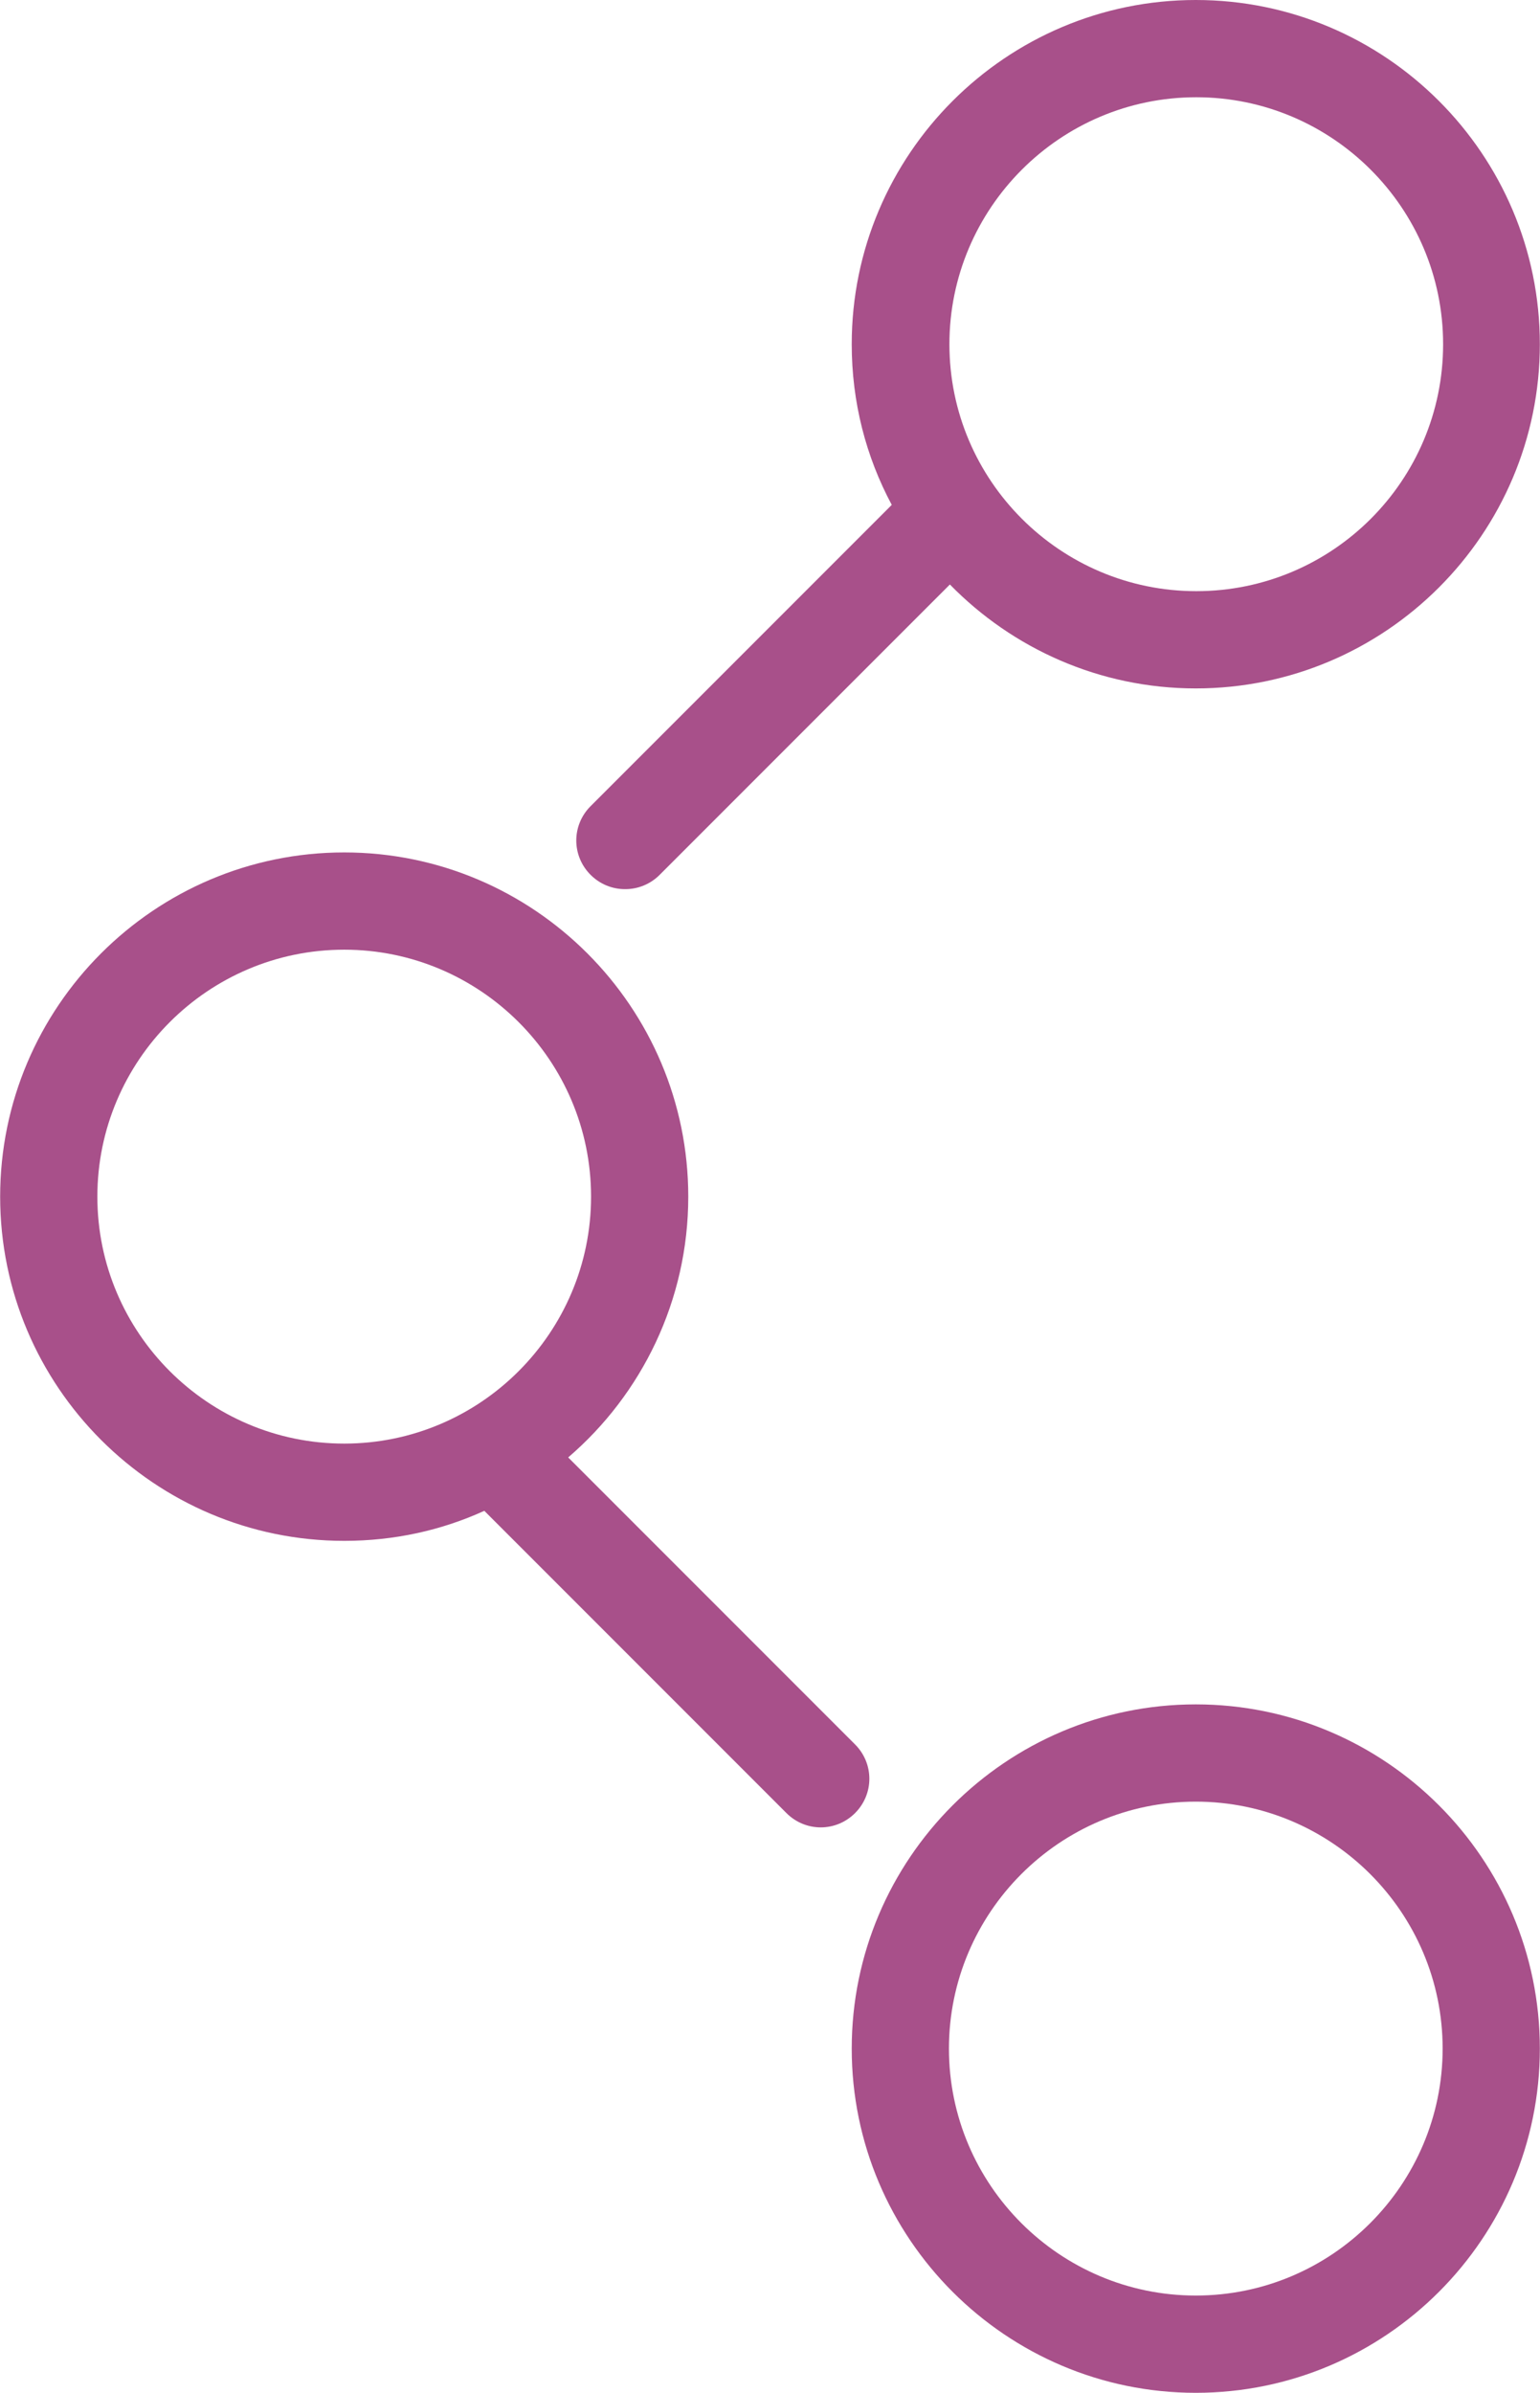 <?xml version="1.0" encoding="UTF-8"?>
<!DOCTYPE svg PUBLIC "-//W3C//DTD SVG 1.1//EN" "http://www.w3.org/Graphics/SVG/1.1/DTD/svg11.dtd">
<!-- Creator: CorelDRAW 2018 (64 Bit Versión de evaluación) -->
<svg xmlns="http://www.w3.org/2000/svg" xml:space="preserve" width="6.01mm" height="9.334mm" version="1.1" style="shape-rendering:geometricPrecision; text-rendering:geometricPrecision; image-rendering:optimizeQuality; fill-rule:evenodd; clip-rule:evenodd"
viewBox="0 0 32.31 50.19"
 xmlns:xlink="http://www.w3.org/1999/xlink">
 <defs>
  <style type="text/css">
   <![CDATA[
    .fil0 {fill:#A8508A;fill-rule:nonzero}
   ]]>
  </style>
 </defs>
 <g id="Layer_x0020_1">
  <path class="fil0" d="M25.09 35.75c-3.98,0 -7.22,3.24 -7.22,7.22 0,3.98 3.24,7.22 7.22,7.22 3.98,0 7.22,-3.24 7.22,-7.22 0,-3.98 -3.24,-7.22 -7.22,-7.22zm0 12.4c-2.85,0 -5.18,-2.32 -5.18,-5.18 0,-2.85 2.32,-5.18 5.18,-5.18 2.85,0 5.18,2.32 5.18,5.18 0,2.85 -2.32,5.18 -5.18,5.18z"/>
  <path class="fil0" d="M13.12 18.65c0.26,0 0.52,-0.1 0.72,-0.3l6.09 -6.09c1.31,1.34 3.14,2.18 5.16,2.18 3.98,0 7.22,-3.24 7.22,-7.22 0,-3.98 -3.24,-7.22 -7.22,-7.22 -3.98,0 -7.22,3.24 -7.22,7.22 0,1.22 0.3,2.36 0.84,3.37l-6.32 6.32c-0.4,0.4 -0.4,1.04 0,1.44 0.2,0.2 0.46,0.3 0.72,0.3zm11.98 -16.61c2.85,0 5.18,2.32 5.18,5.18 0,2.86 -2.32,5.18 -5.18,5.18 -2.85,0 -5.18,-2.32 -5.18,-5.18 0,-2.85 2.32,-5.18 5.18,-5.18z"/>
  <path class="fil0" d="M17.94 36.59l-6.02 -6.02c1.54,-1.32 2.52,-3.29 2.52,-5.47 0,-3.98 -3.24,-7.22 -7.22,-7.22 -3.98,0 -7.22,3.24 -7.22,7.22 0,3.98 3.24,7.22 7.22,7.22 1.05,0 2.04,-0.22 2.94,-0.63l6.34 6.34c0.2,0.2 0.46,0.3 0.72,0.3 0.26,0 0.52,-0.1 0.72,-0.3 0.4,-0.4 0.4,-1.04 0,-1.44zm-15.9 -11.49c0,-2.85 2.32,-5.18 5.18,-5.18 2.85,0 5.18,2.32 5.18,5.18 0,2.85 -2.32,5.18 -5.18,5.18 -2.85,0 -5.18,-2.32 -5.18,-5.18z"/>
 </g>
</svg>
